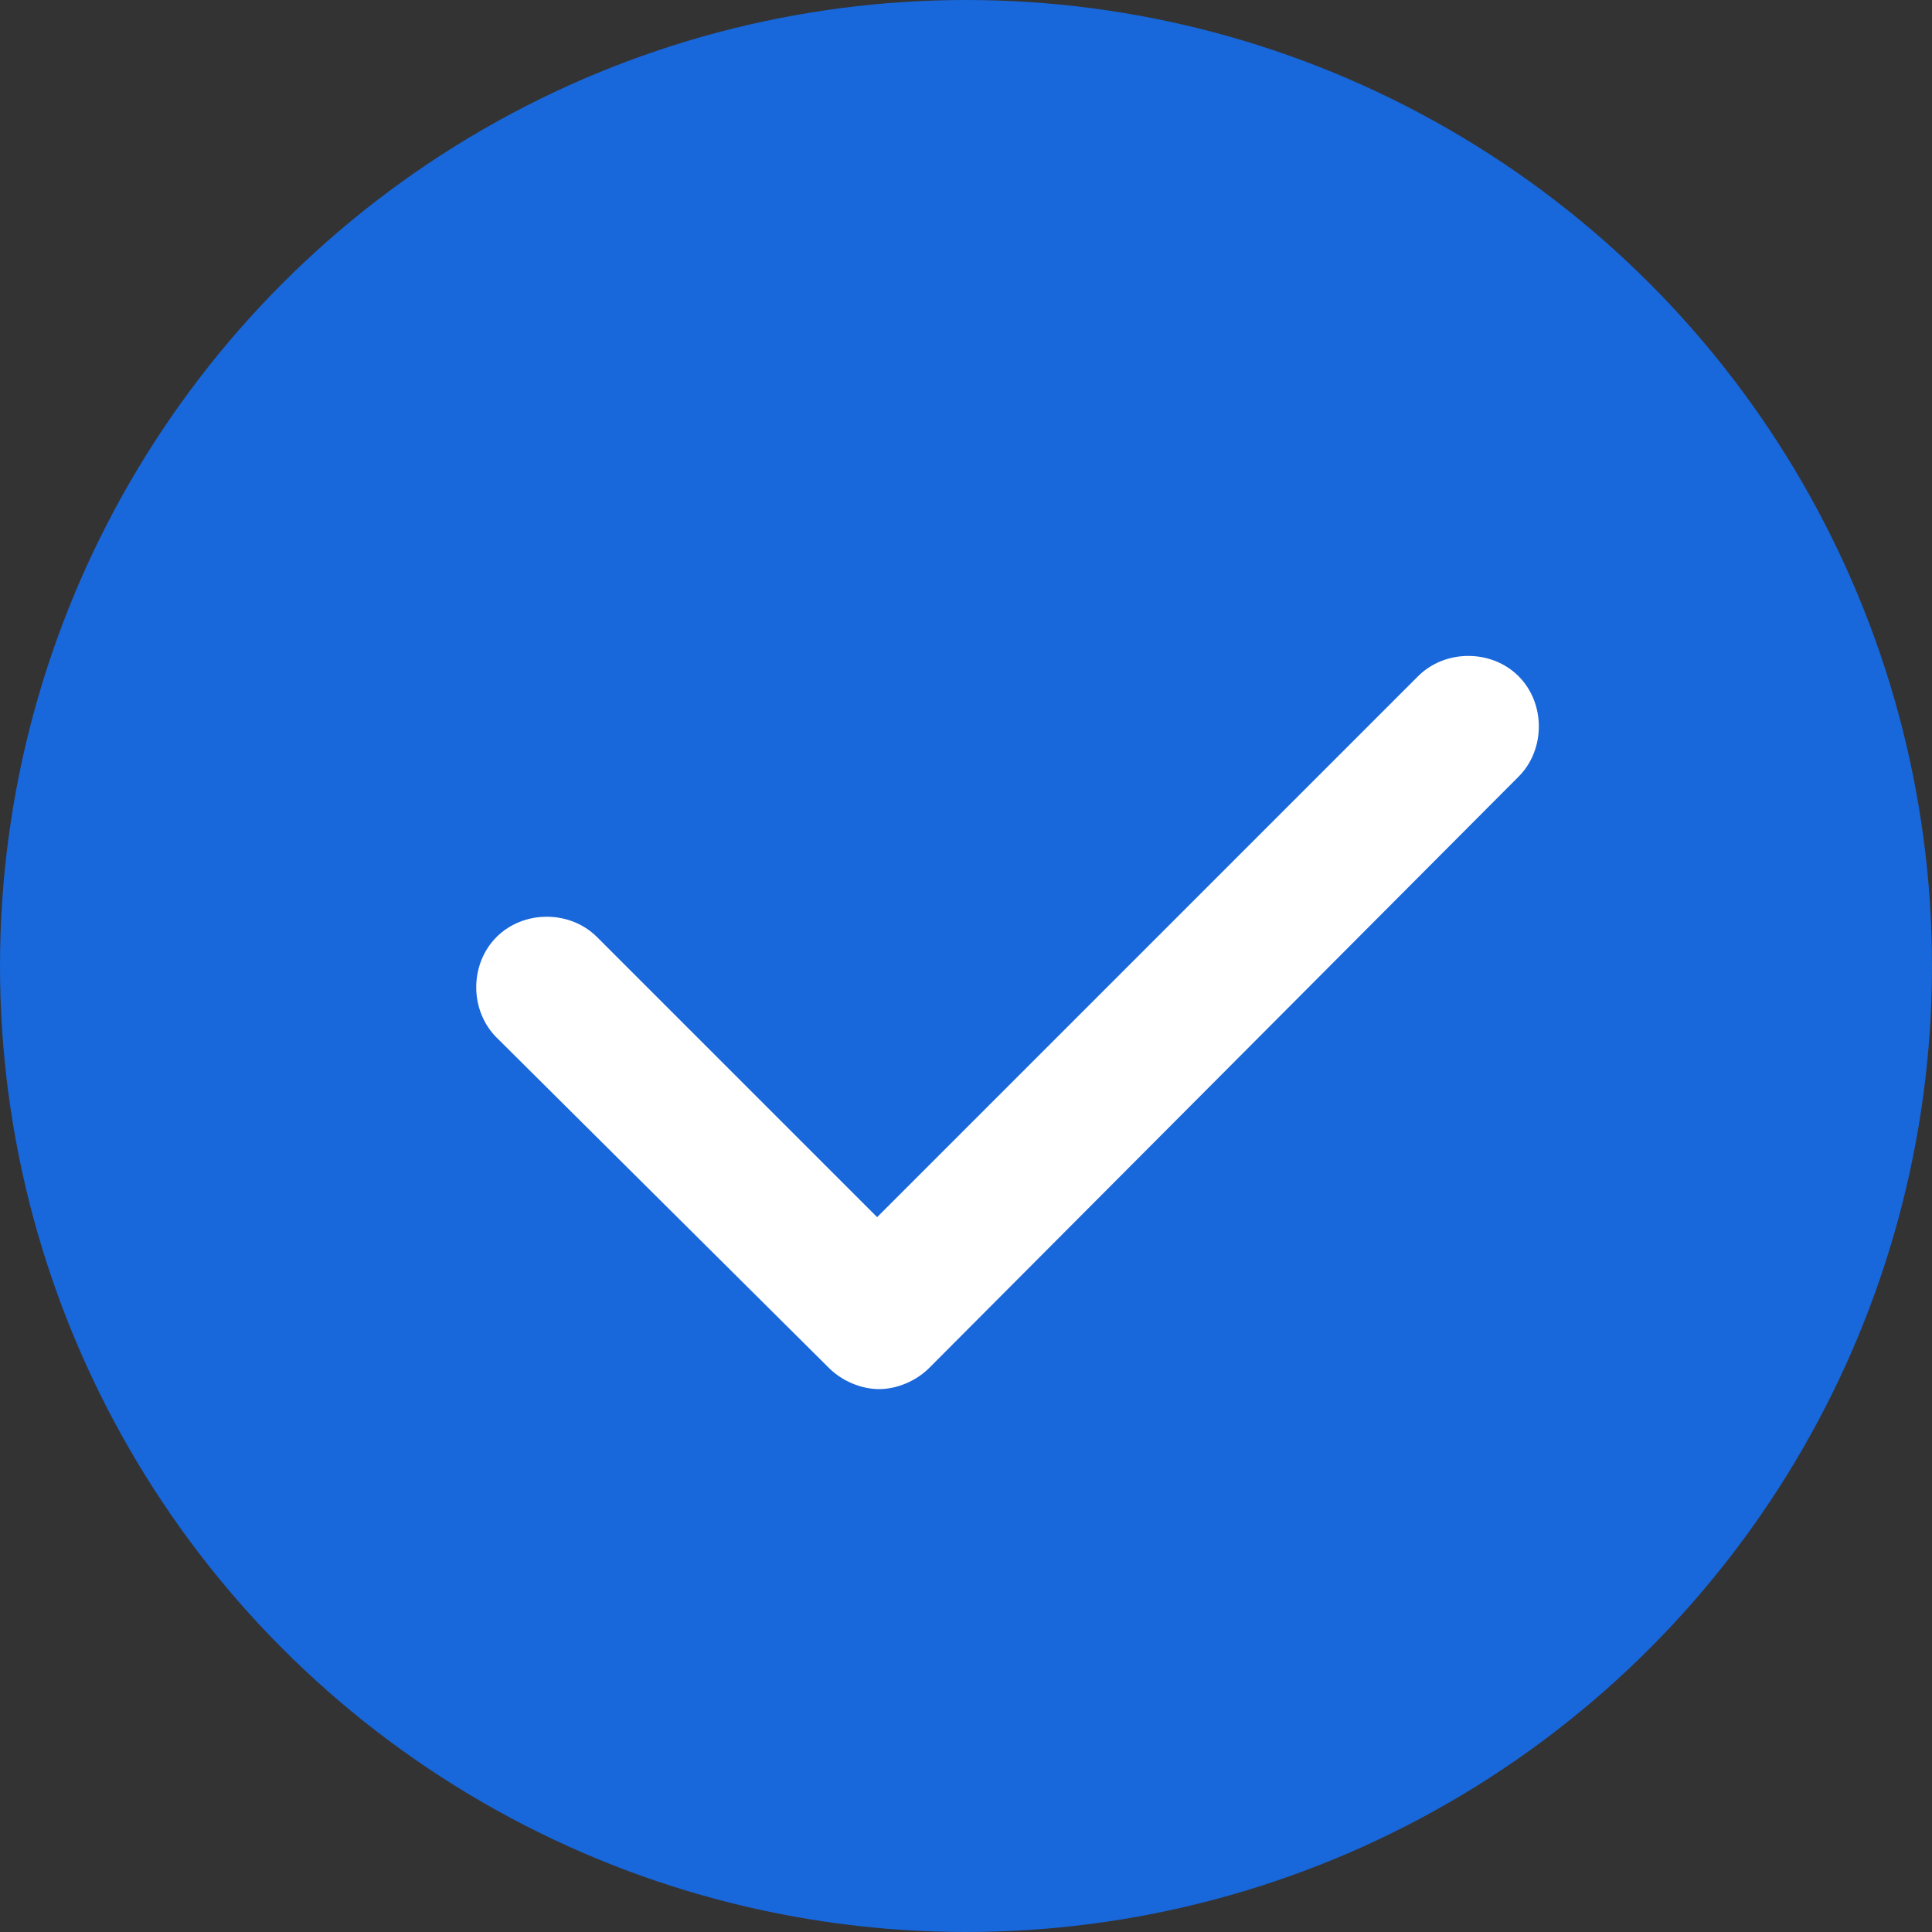 <?xml version="1.0" encoding="UTF-8"?> <svg xmlns="http://www.w3.org/2000/svg" xmlns:xlink="http://www.w3.org/1999/xlink" id="Слой_1" x="0px" y="0px" viewBox="0 0 100 100" style="enable-background:new 0 0 100 100;" xml:space="preserve"><rect x="0" y="0" width="100" height="100" fill="#333333" stroke="none"/> <style type="text/css"> .st0{fill:#1867DB;} .st1{fill:#FFFFFF;} </style> <circle class="st0" cx="50" cy="50" r="50"></circle> <g> <path class="st1" d="M45.5,71.9c-0.9,0-1.9-0.4-2.6-1.1L25.7,53.7c-1.4-1.4-1.4-3.8,0-5.2c1.4-1.4,3.8-1.4,5.2,0l14.5,14.5l28-28 c1.4-1.4,3.8-1.4,5.2,0c1.4,1.4,1.4,3.8,0,5.2L48.1,70.8C47.4,71.5,46.4,71.9,45.5,71.9z"></path> </g> </svg> 